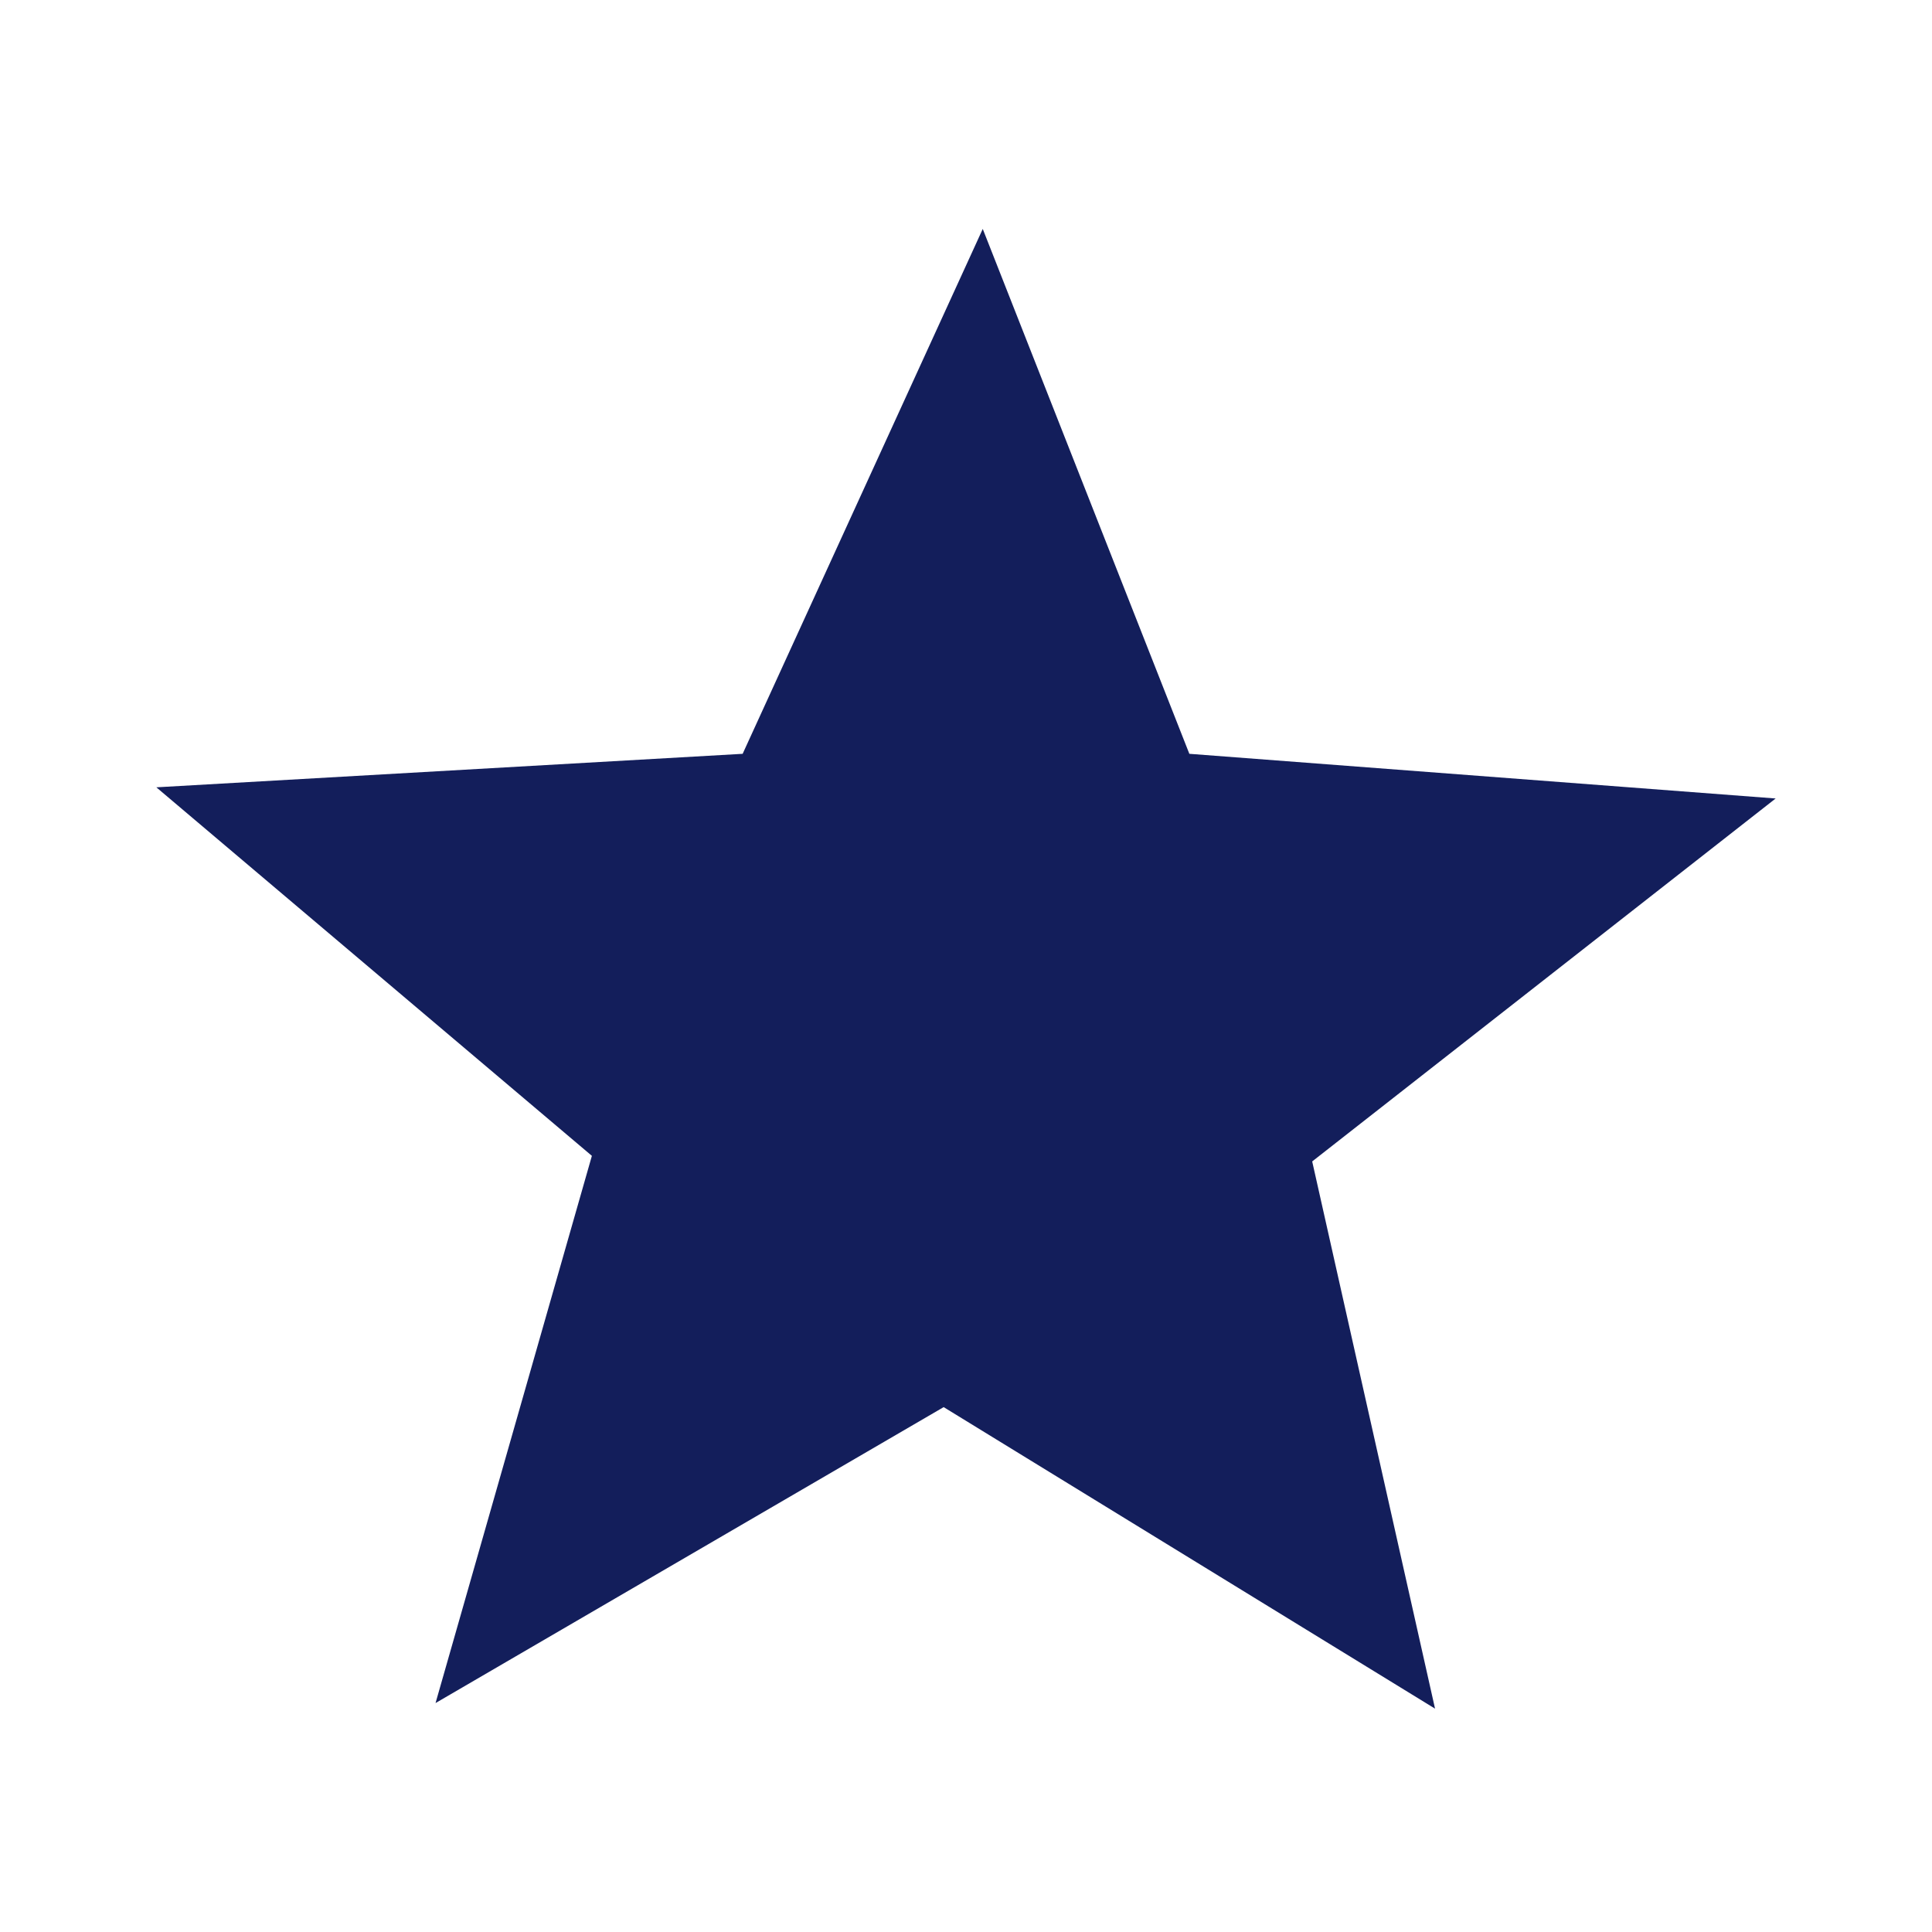 <?xml version="1.0" encoding="utf-8"?>
<!-- Generator: Adobe Illustrator 27.7.0, SVG Export Plug-In . SVG Version: 6.00 Build 0)  -->
<svg version="1.1" id="Layer_1" xmlns="http://www.w3.org/2000/svg" xmlns:xlink="http://www.w3.org/1999/xlink" x="0px" y="0px"
	 viewBox="0 0 34.6 34.6" style="enable-background:new 0 0 34.6 34.6;" xml:space="preserve">
<style type="text/css">
	.st0{fill:#131E5B;}
</style>
<path class="st0" d="M17.6,4.1l-4.3,9.4L2.8,14.1l7.8,6.6l-2.8,9.8l9.1-5.3l8.8,5.4l-2.2-9.8l8.3-6.5l-10.5-0.8L17.6,4.1z"/>
</svg>
